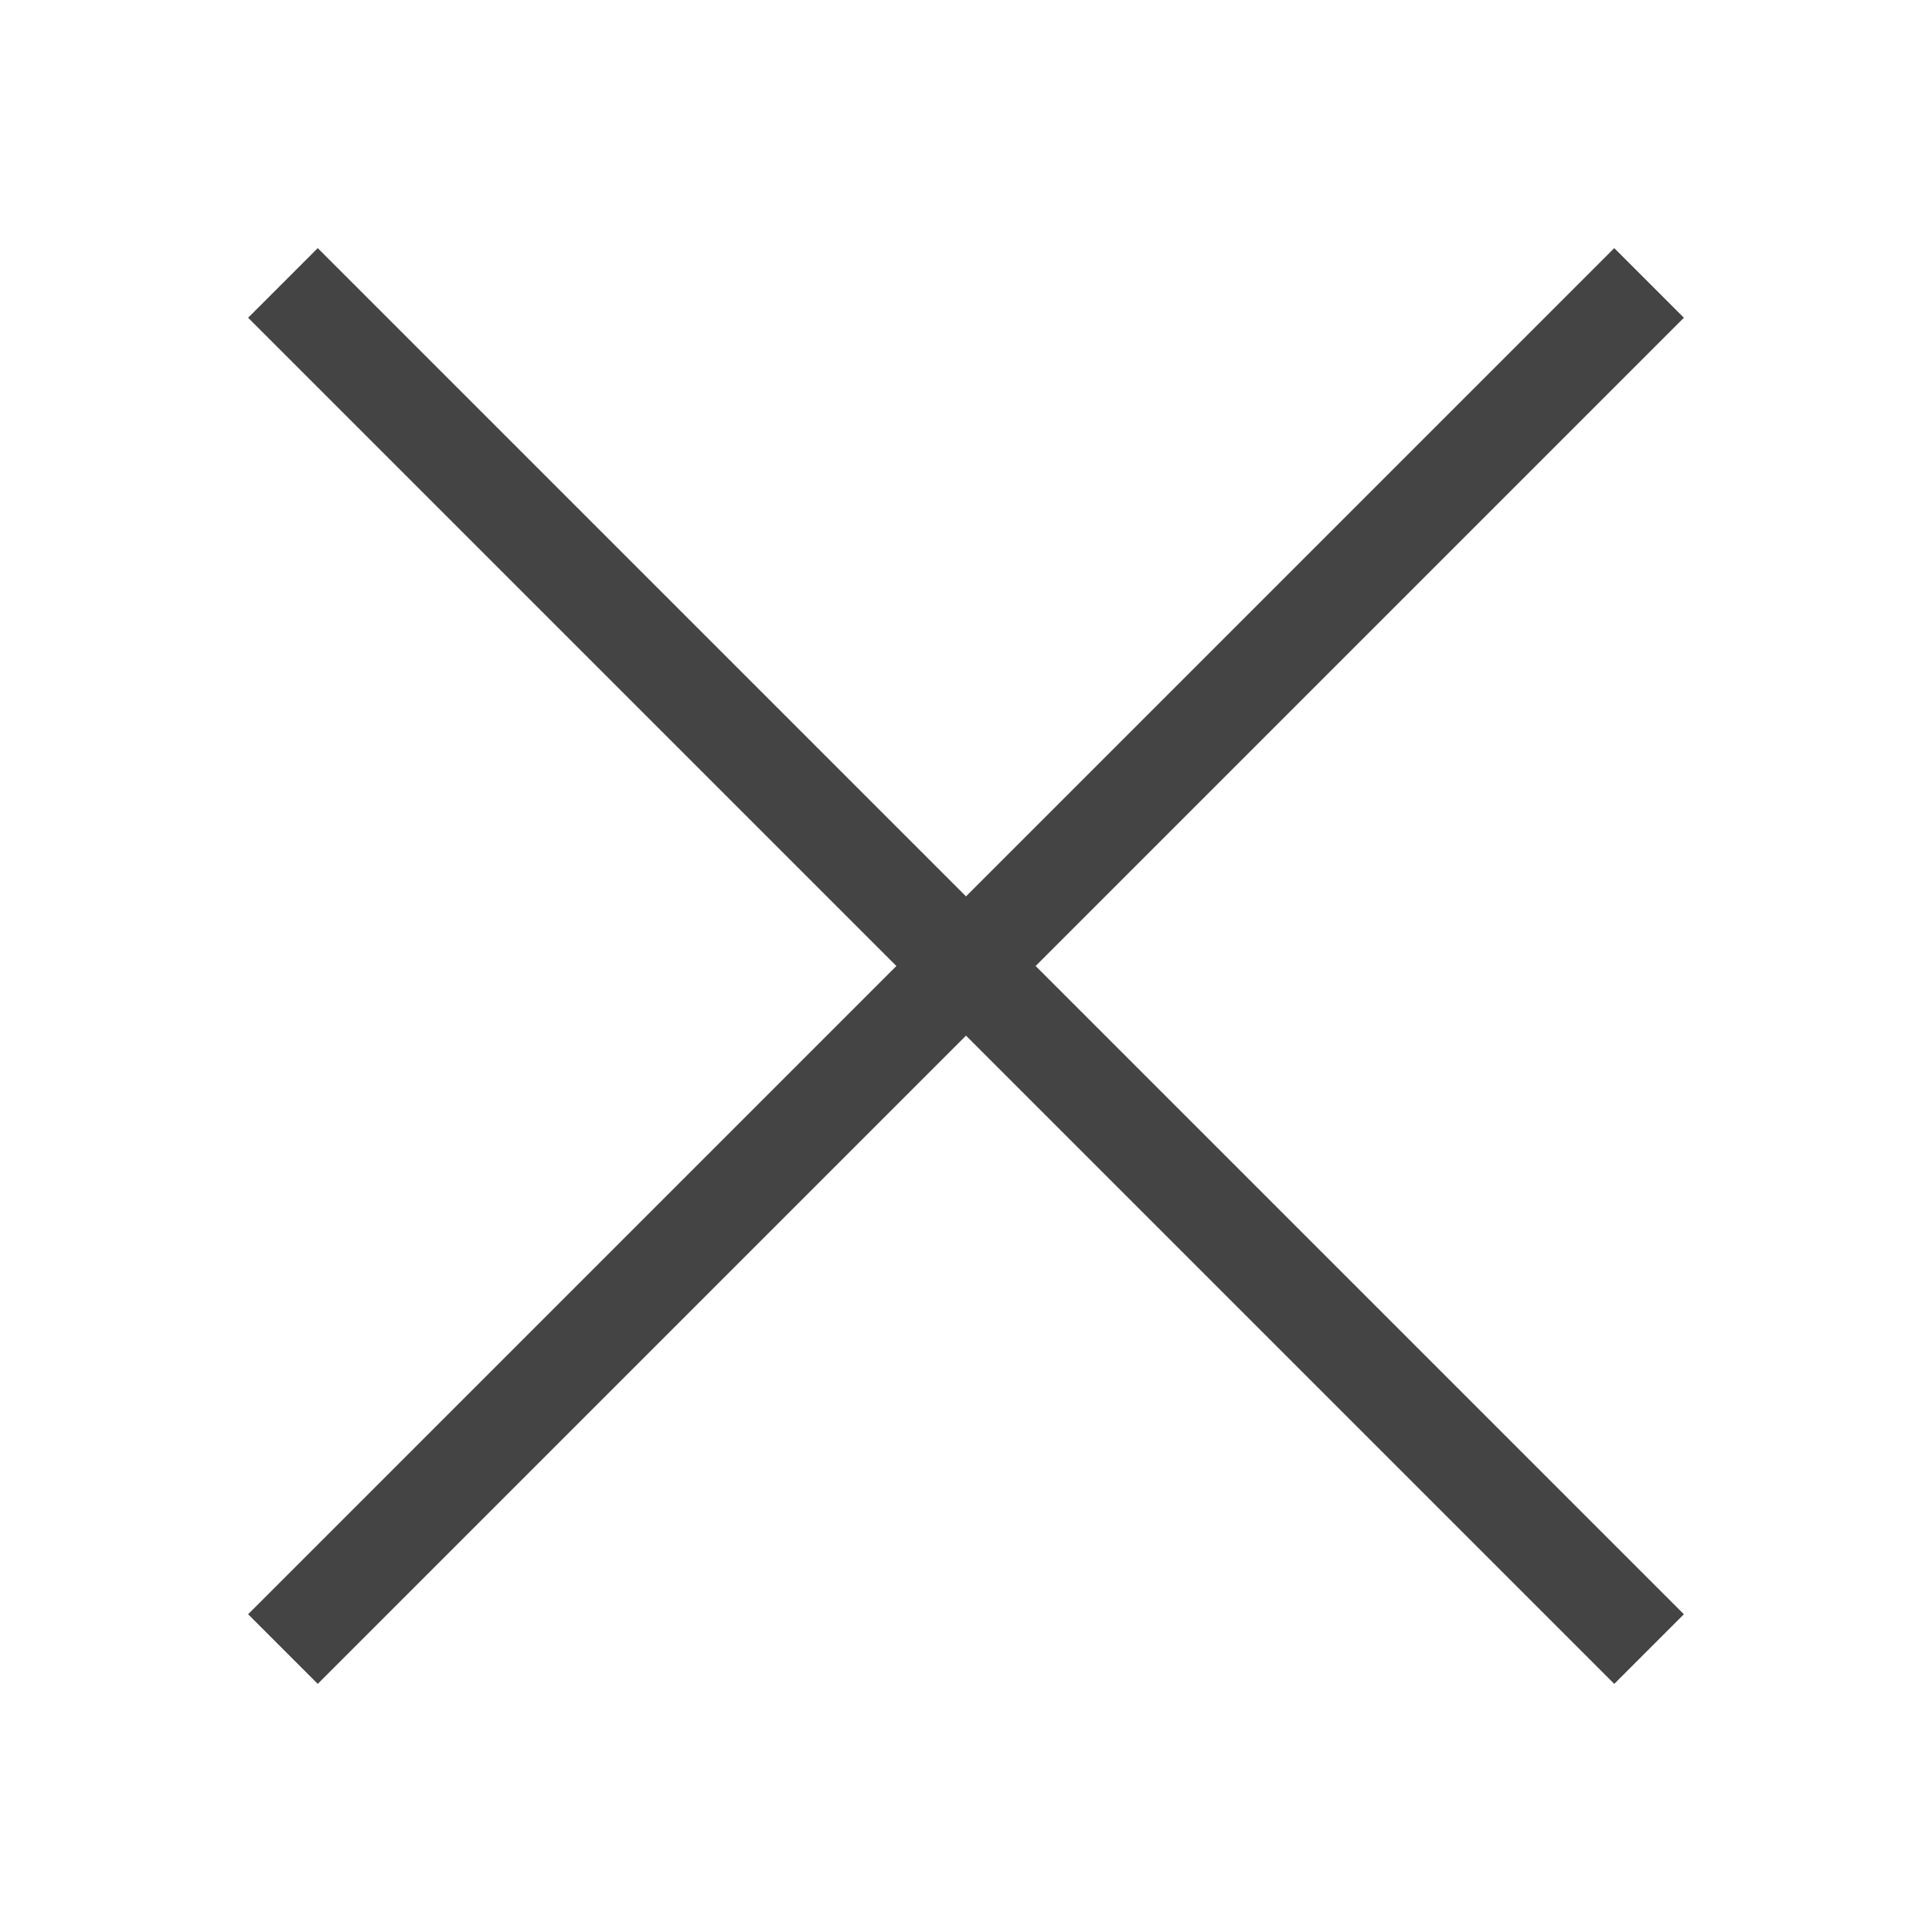 <?xml version="1.0" encoding="utf-8"?>
<!-- Generator: Adobe Illustrator 15.0.0, SVG Export Plug-In . SVG Version: 6.00 Build 0)  -->
<!DOCTYPE svg PUBLIC "-//W3C//DTD SVG 1.1//EN" "http://www.w3.org/Graphics/SVG/1.1/DTD/svg11.dtd">
<svg version="1.1" id="Ebene_1" xmlns="http://www.w3.org/2000/svg" xmlns:xlink="http://www.w3.org/1999/xlink" x="0px" y="0px"
	 width="157px" height="157px" viewBox="0 0 157 157" enable-background="new 0 0 157 157" xml:space="preserve">
<line fill="#444" stroke="#444" stroke-width="8" stroke-miterlimit="10" x1="22.992" y1="22.992" x2="134.008" y2="134.008"/>
<line fill="#444" stroke="#444" stroke-width="8" stroke-miterlimit="10" x1="22.992" y1="134.008" x2="134.008" y2="22.992"/>
</svg>
